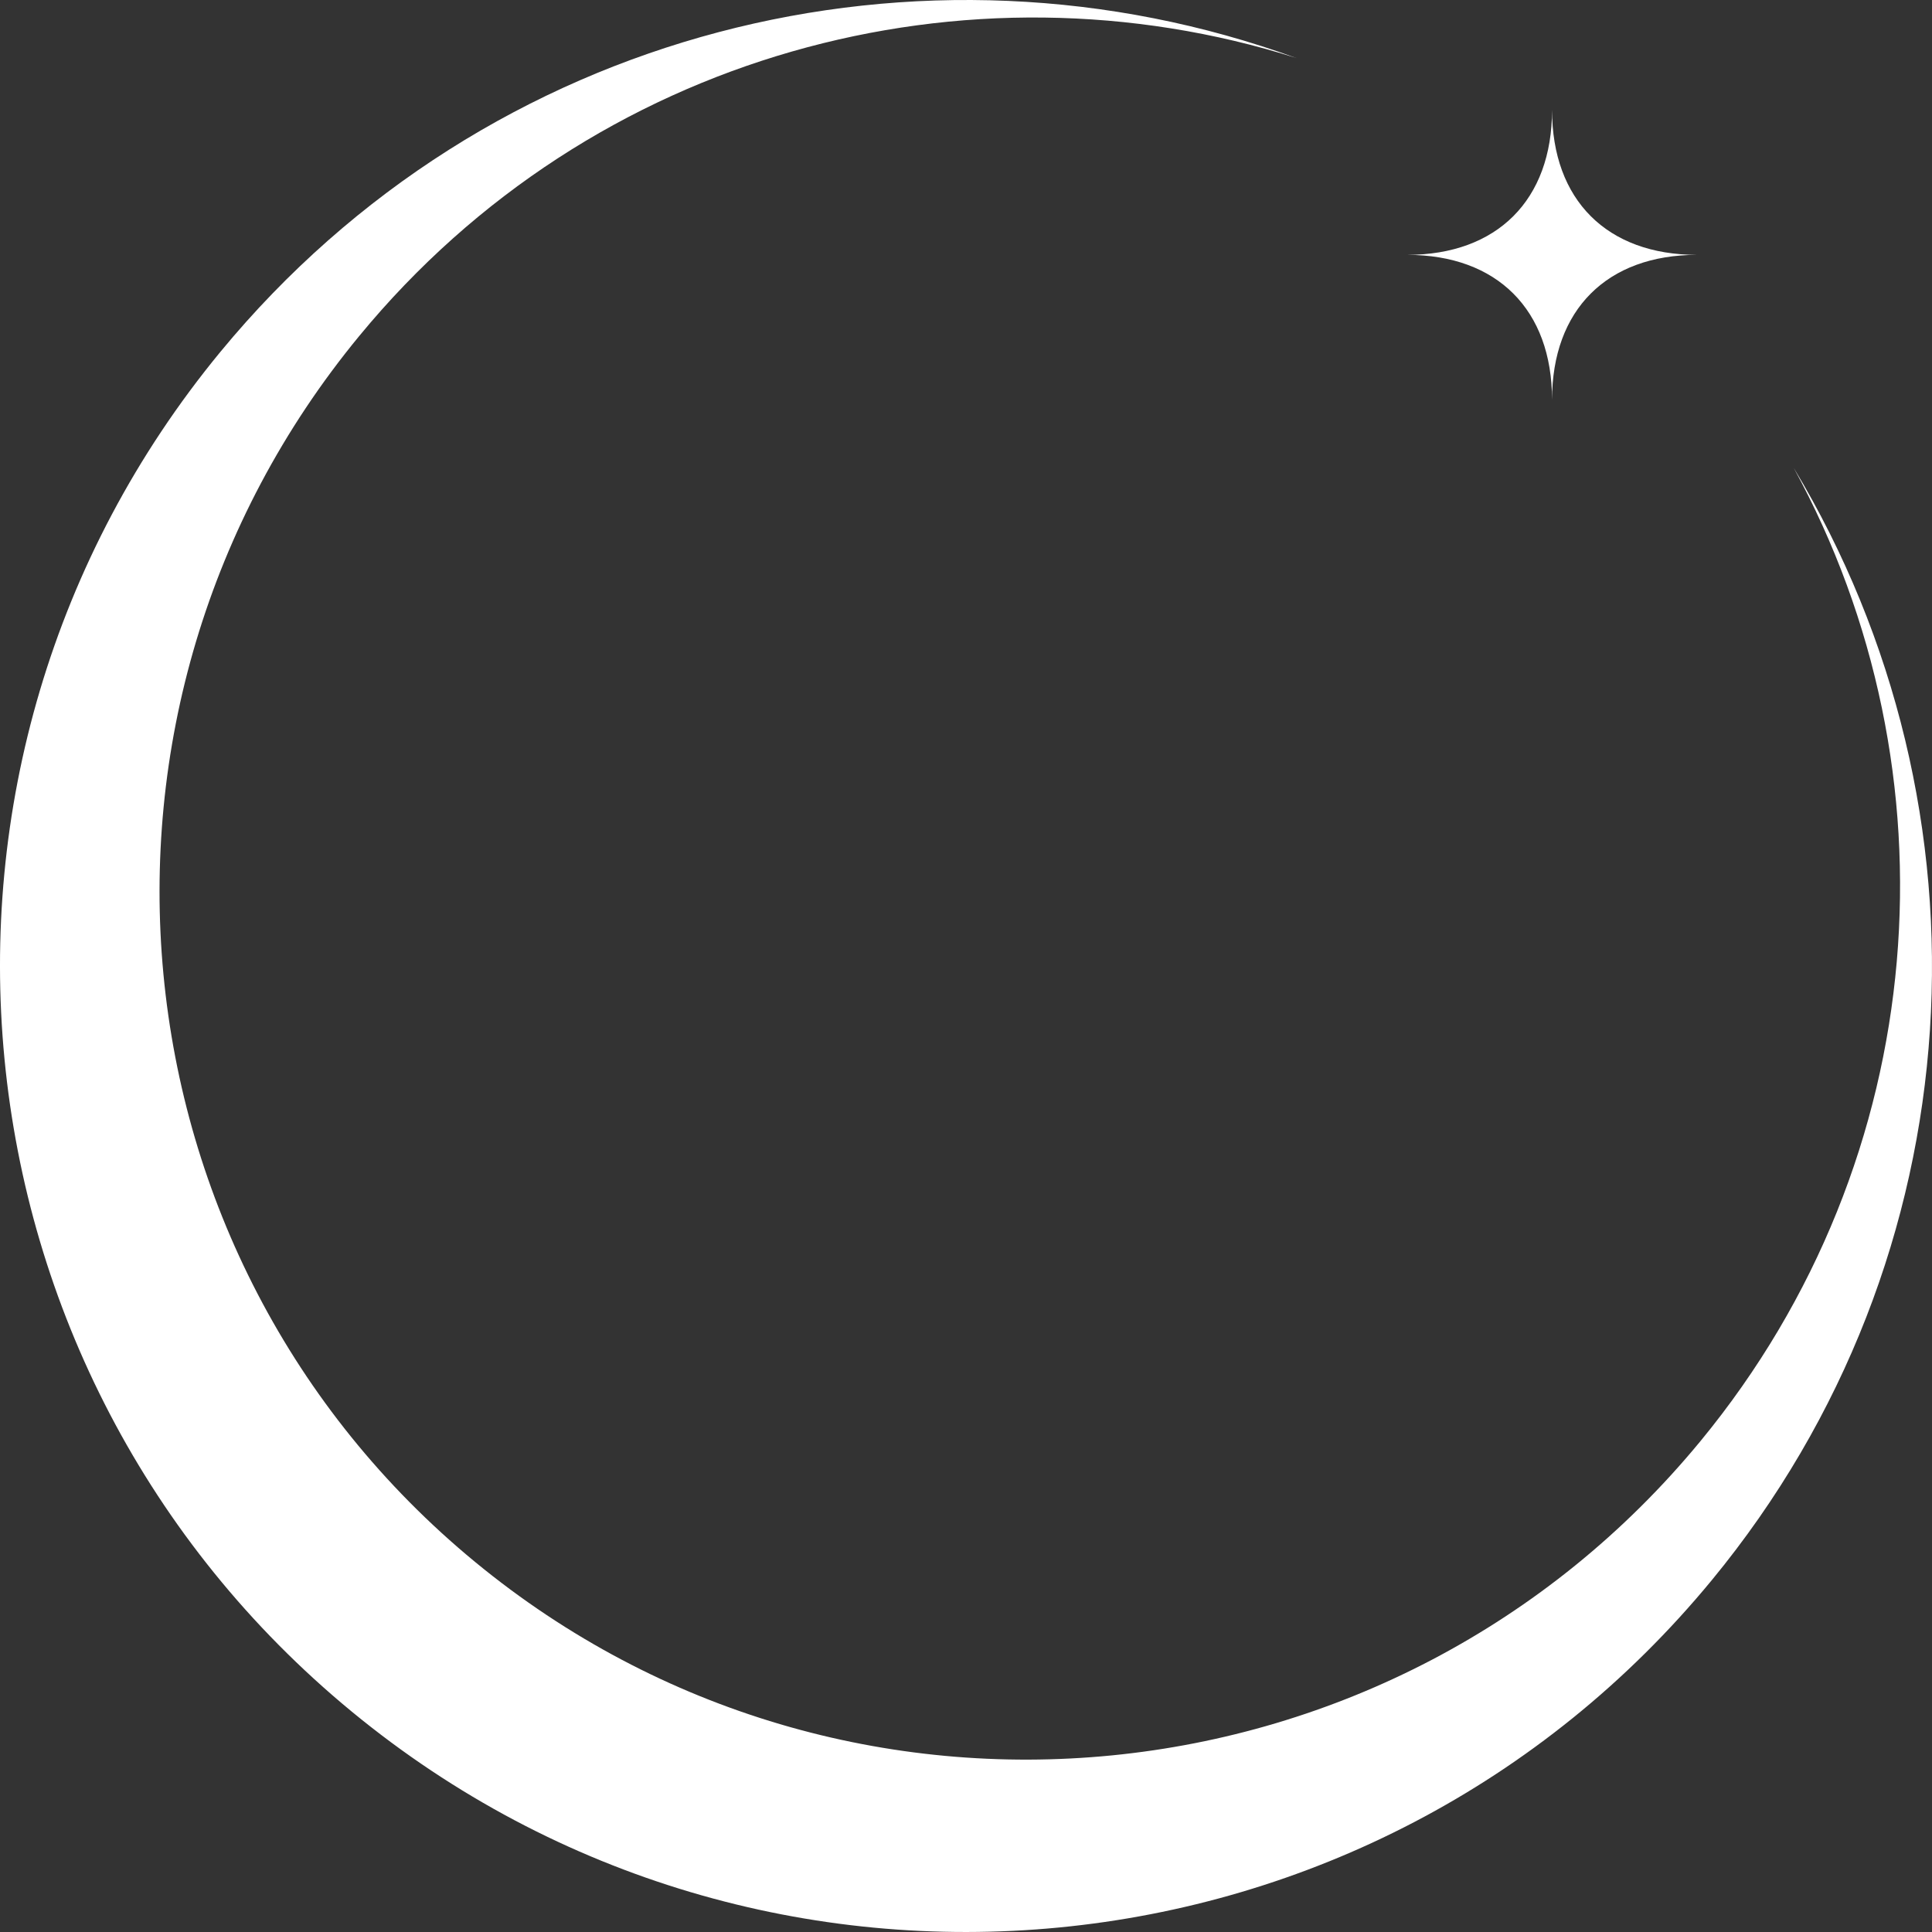 <svg width="71" height="71" viewBox="0 0 71 71" fill="none" xmlns="http://www.w3.org/2000/svg">
<rect x="0" y="0" width="71" height="71" fill="#333333" stroke="none"/>
<path d="M57.037 14.694C57.037 11.384 55.019 9.366 51.709 9.366C55.019 9.366 57.037 7.349 57.037 4.038C57.037 7.349 59.055 9.366 62.366 9.366C59.055 9.366 57.037 11.384 57.037 14.694Z" fill="white"/>
<path d="M62.906 58.072C50.444 73.204 28.063 75.363 12.93 62.903C-2.204 50.442 -4.364 28.064 8.098 12.932C17.932 0.997 33.904 -2.867 47.645 2.134C35.552 -1.702 21.782 1.921 13.2 12.35C1.945 26.018 3.85 46.194 17.463 57.404C31.076 68.614 51.24 66.625 62.494 52.957C71.077 42.528 72 28.32 65.918 17.195C73.464 29.712 72.725 46.151 62.906 58.072Z" fill="white"/>
</svg>
